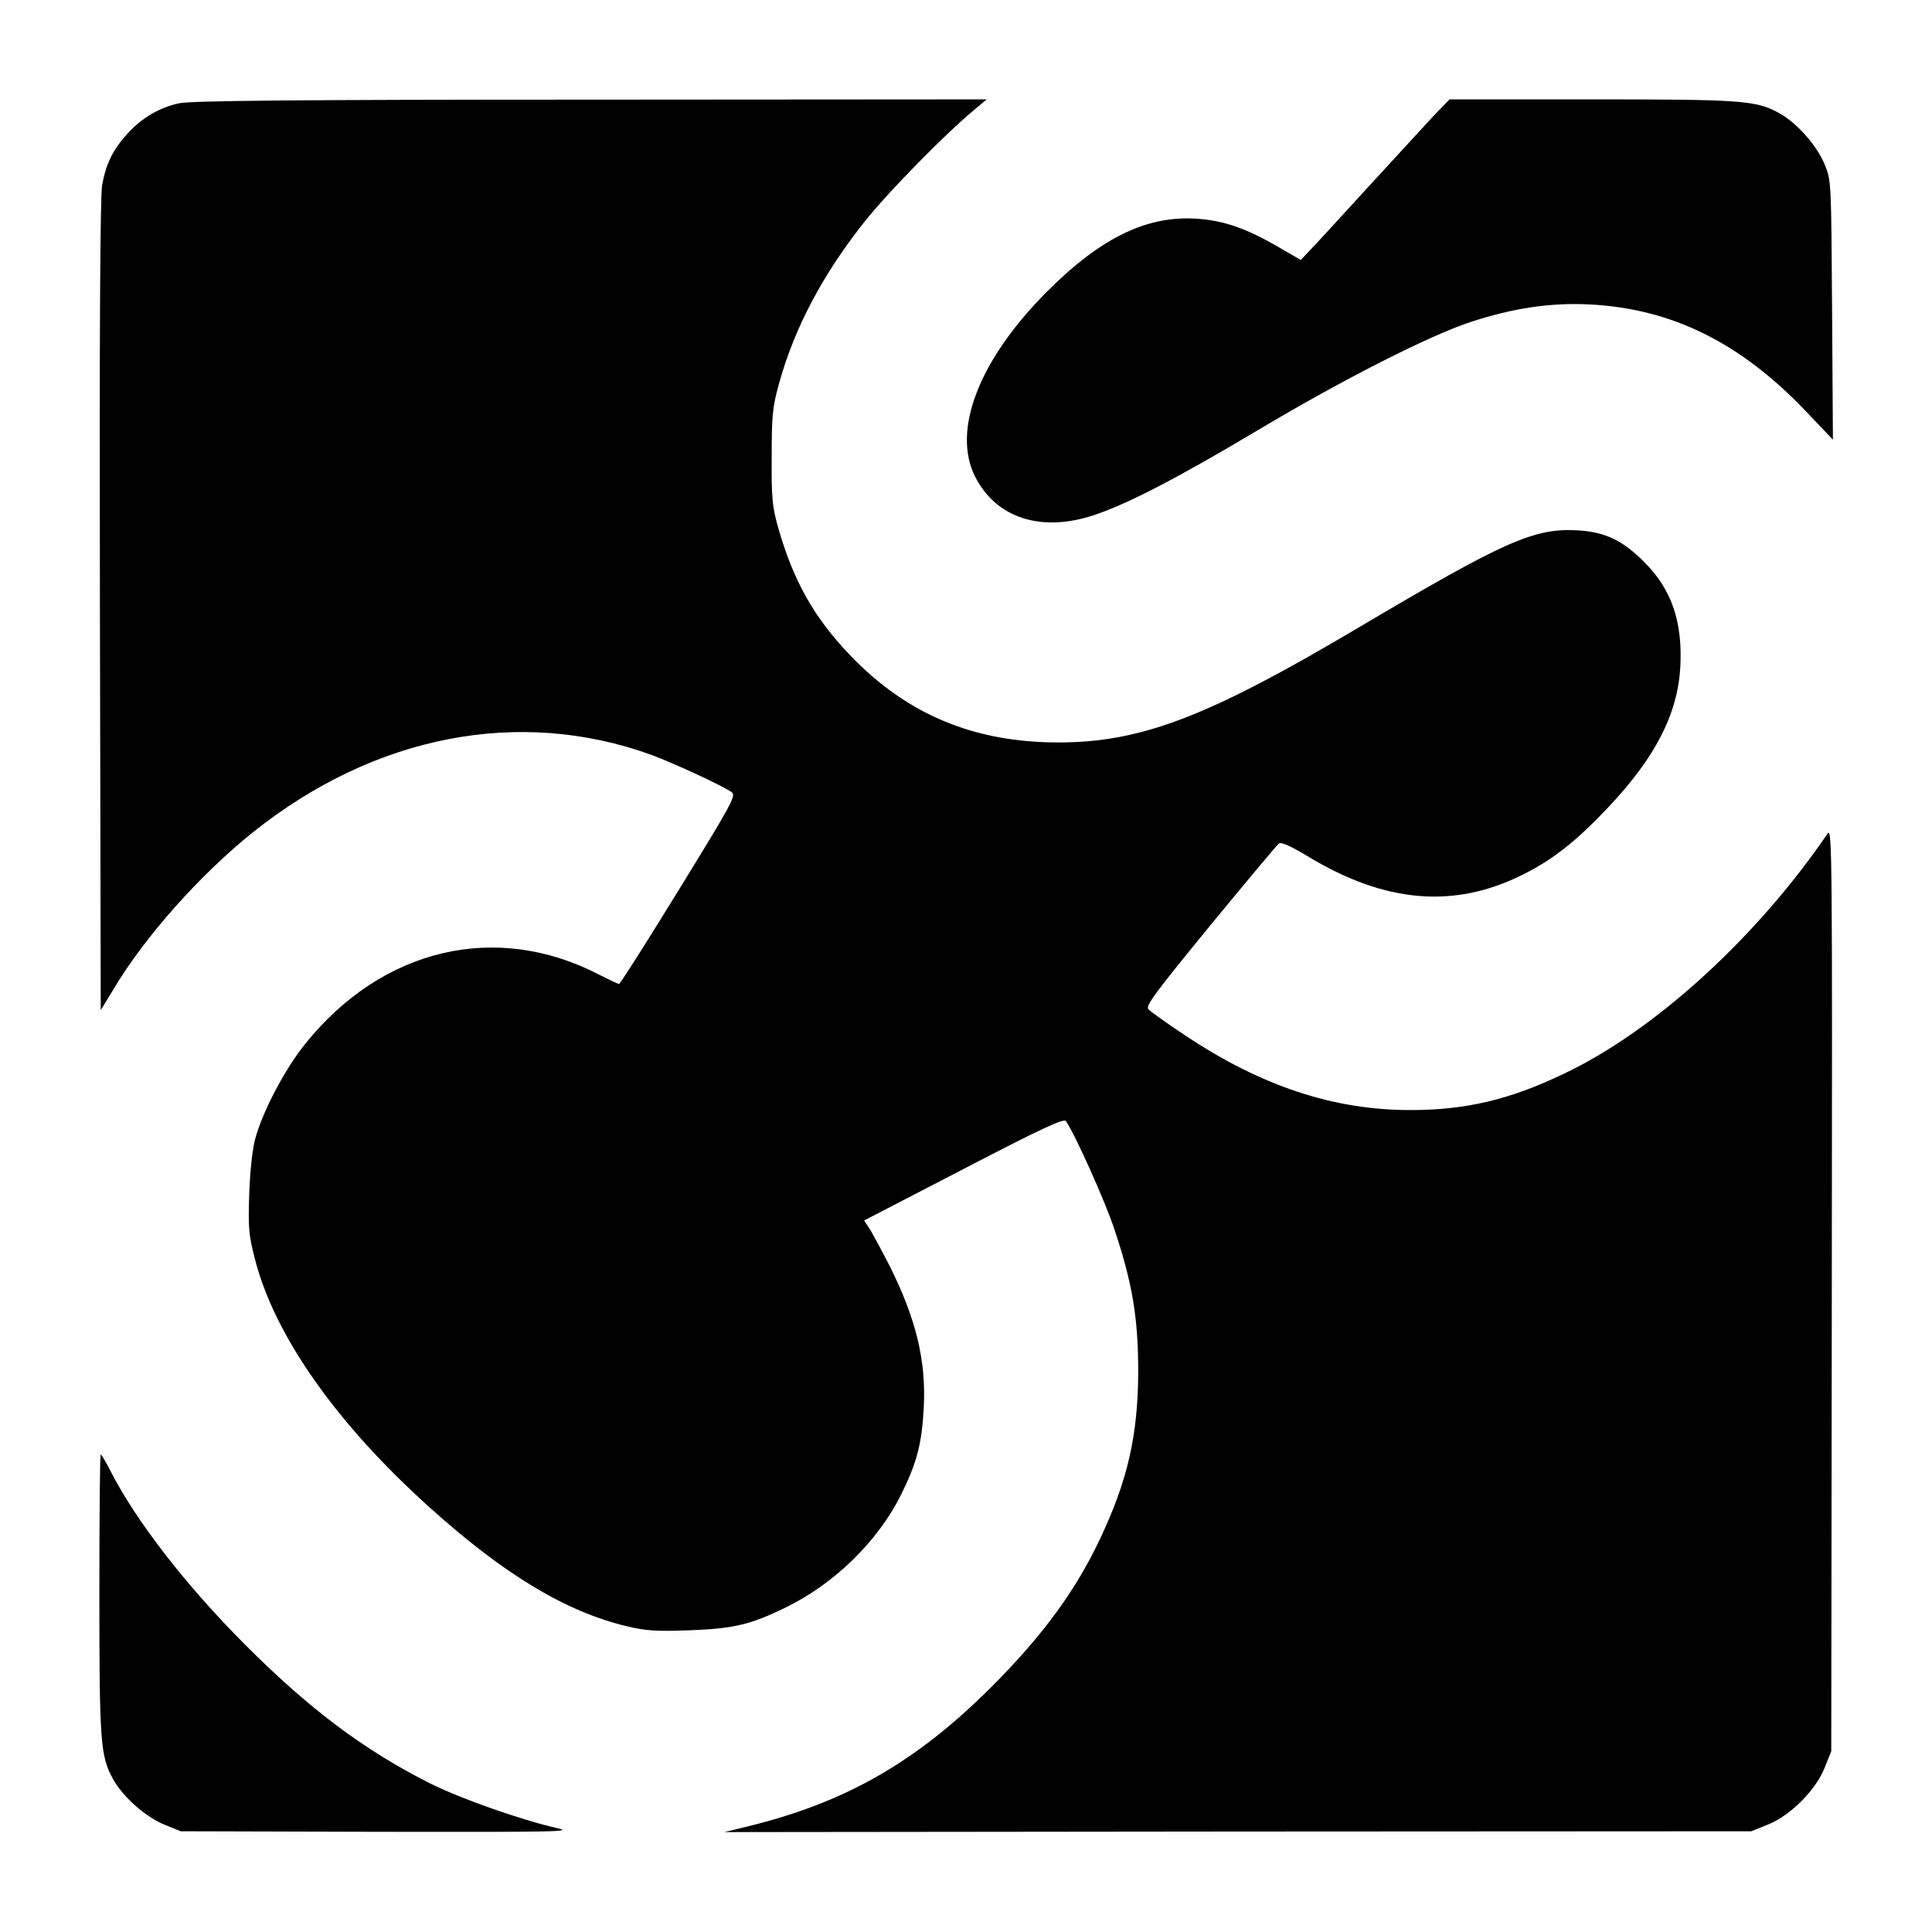 <?xml version="1.0" standalone="no"?>
<!DOCTYPE svg PUBLIC "-//W3C//DTD SVG 20010904//EN"
 "http://www.w3.org/TR/2001/REC-SVG-20010904/DTD/svg10.dtd">
<svg version="1.0" xmlns="http://www.w3.org/2000/svg"
 width="700pt" height="700pt" viewBox="0 0 700 700"
 preserveAspectRatio="xMidYMid meet">
<g transform="translate(0,700) scale(0.1,-0.1)"
fill="#000000" stroke="none">
<path d="M650 6626 c-71 -15 -135 -52 -187 -109 -54 -59 -79 -110 -93 -188 -7
-45 -10 -508 -8 -1527 l3 -1462 47 77 c113 190 315 416 505 568 441 352 965
453 1443 280 86 -32 267 -116 292 -136 15 -13 -3 -45 -193 -354 -115 -187
-212 -340 -216 -340 -5 0 -37 16 -73 34 -373 193 -785 96 -1064 -251 -73 -90
-154 -244 -181 -343 -10 -36 -19 -116 -22 -200 -4 -127 -2 -149 21 -238 71
-277 296 -596 633 -899 271 -244 493 -377 713 -430 72 -17 106 -19 225 -15
162 6 223 20 350 82 178 86 336 241 420 410 57 115 75 184 82 315 9 170 -28
322 -124 514 -25 49 -56 106 -68 127 l-24 37 361 187 c283 147 363 184 370
173 32 -45 143 -292 176 -393 65 -194 86 -321 86 -515 -1 -231 -38 -394 -139
-607 -84 -178 -195 -332 -365 -507 -282 -289 -541 -442 -905 -532 l-90 -22
1860 2 1860 1 60 24 c82 33 173 124 206 206 l24 60 2 1675 c2 1582 1 1674 -15
1650 -258 -378 -628 -715 -955 -870 -198 -95 -357 -132 -557 -132 -277 0 -539
86 -815 270 -67 44 -126 87 -134 95 -11 13 22 57 224 304 130 158 242 292 249
297 8 6 44 -10 105 -47 279 -169 529 -190 776 -67 110 54 196 122 312 245 170
180 251 337 261 507 9 165 -31 283 -132 383 -76 76 -138 106 -232 113 -164 11
-265 -34 -809 -356 -538 -319 -781 -412 -1080 -412 -306 0 -549 101 -755 316
-131 137 -206 270 -261 464 -21 75 -24 105 -23 255 0 152 3 180 27 267 56 202
161 400 316 593 86 106 281 305 386 393 l50 42 -1435 -1 c-1070 0 -1449 -4
-1490 -13z"/>
<path d="M5192 6578 c-32 -35 -139 -151 -237 -258 -98 -107 -192 -210 -210
-228 l-32 -34 -88 51 c-109 63 -190 91 -282 98 -183 15 -352 -66 -548 -262
-247 -247 -347 -503 -262 -672 77 -151 240 -203 432 -139 124 42 296 131 590
306 310 185 623 344 775 394 154 50 288 70 429 63 298 -15 547 -138 785 -388
l97 -102 -3 469 c-3 463 -3 470 -26 526 -28 70 -103 155 -169 190 -82 44 -132
48 -679 48 l-512 0 -60 -62z"/>
<path d="M360 1227 c0 -537 4 -589 48 -670 35 -66 120 -141 190 -169 l57 -23
715 -2 c645 -1 709 0 650 13 -132 30 -349 106 -465 164 -237 120 -433 267
-665 499 -218 218 -400 454 -491 634 -16 31 -31 57 -34 57 -3 0 -5 -226 -5
-503z"/>
</g>
</svg>
